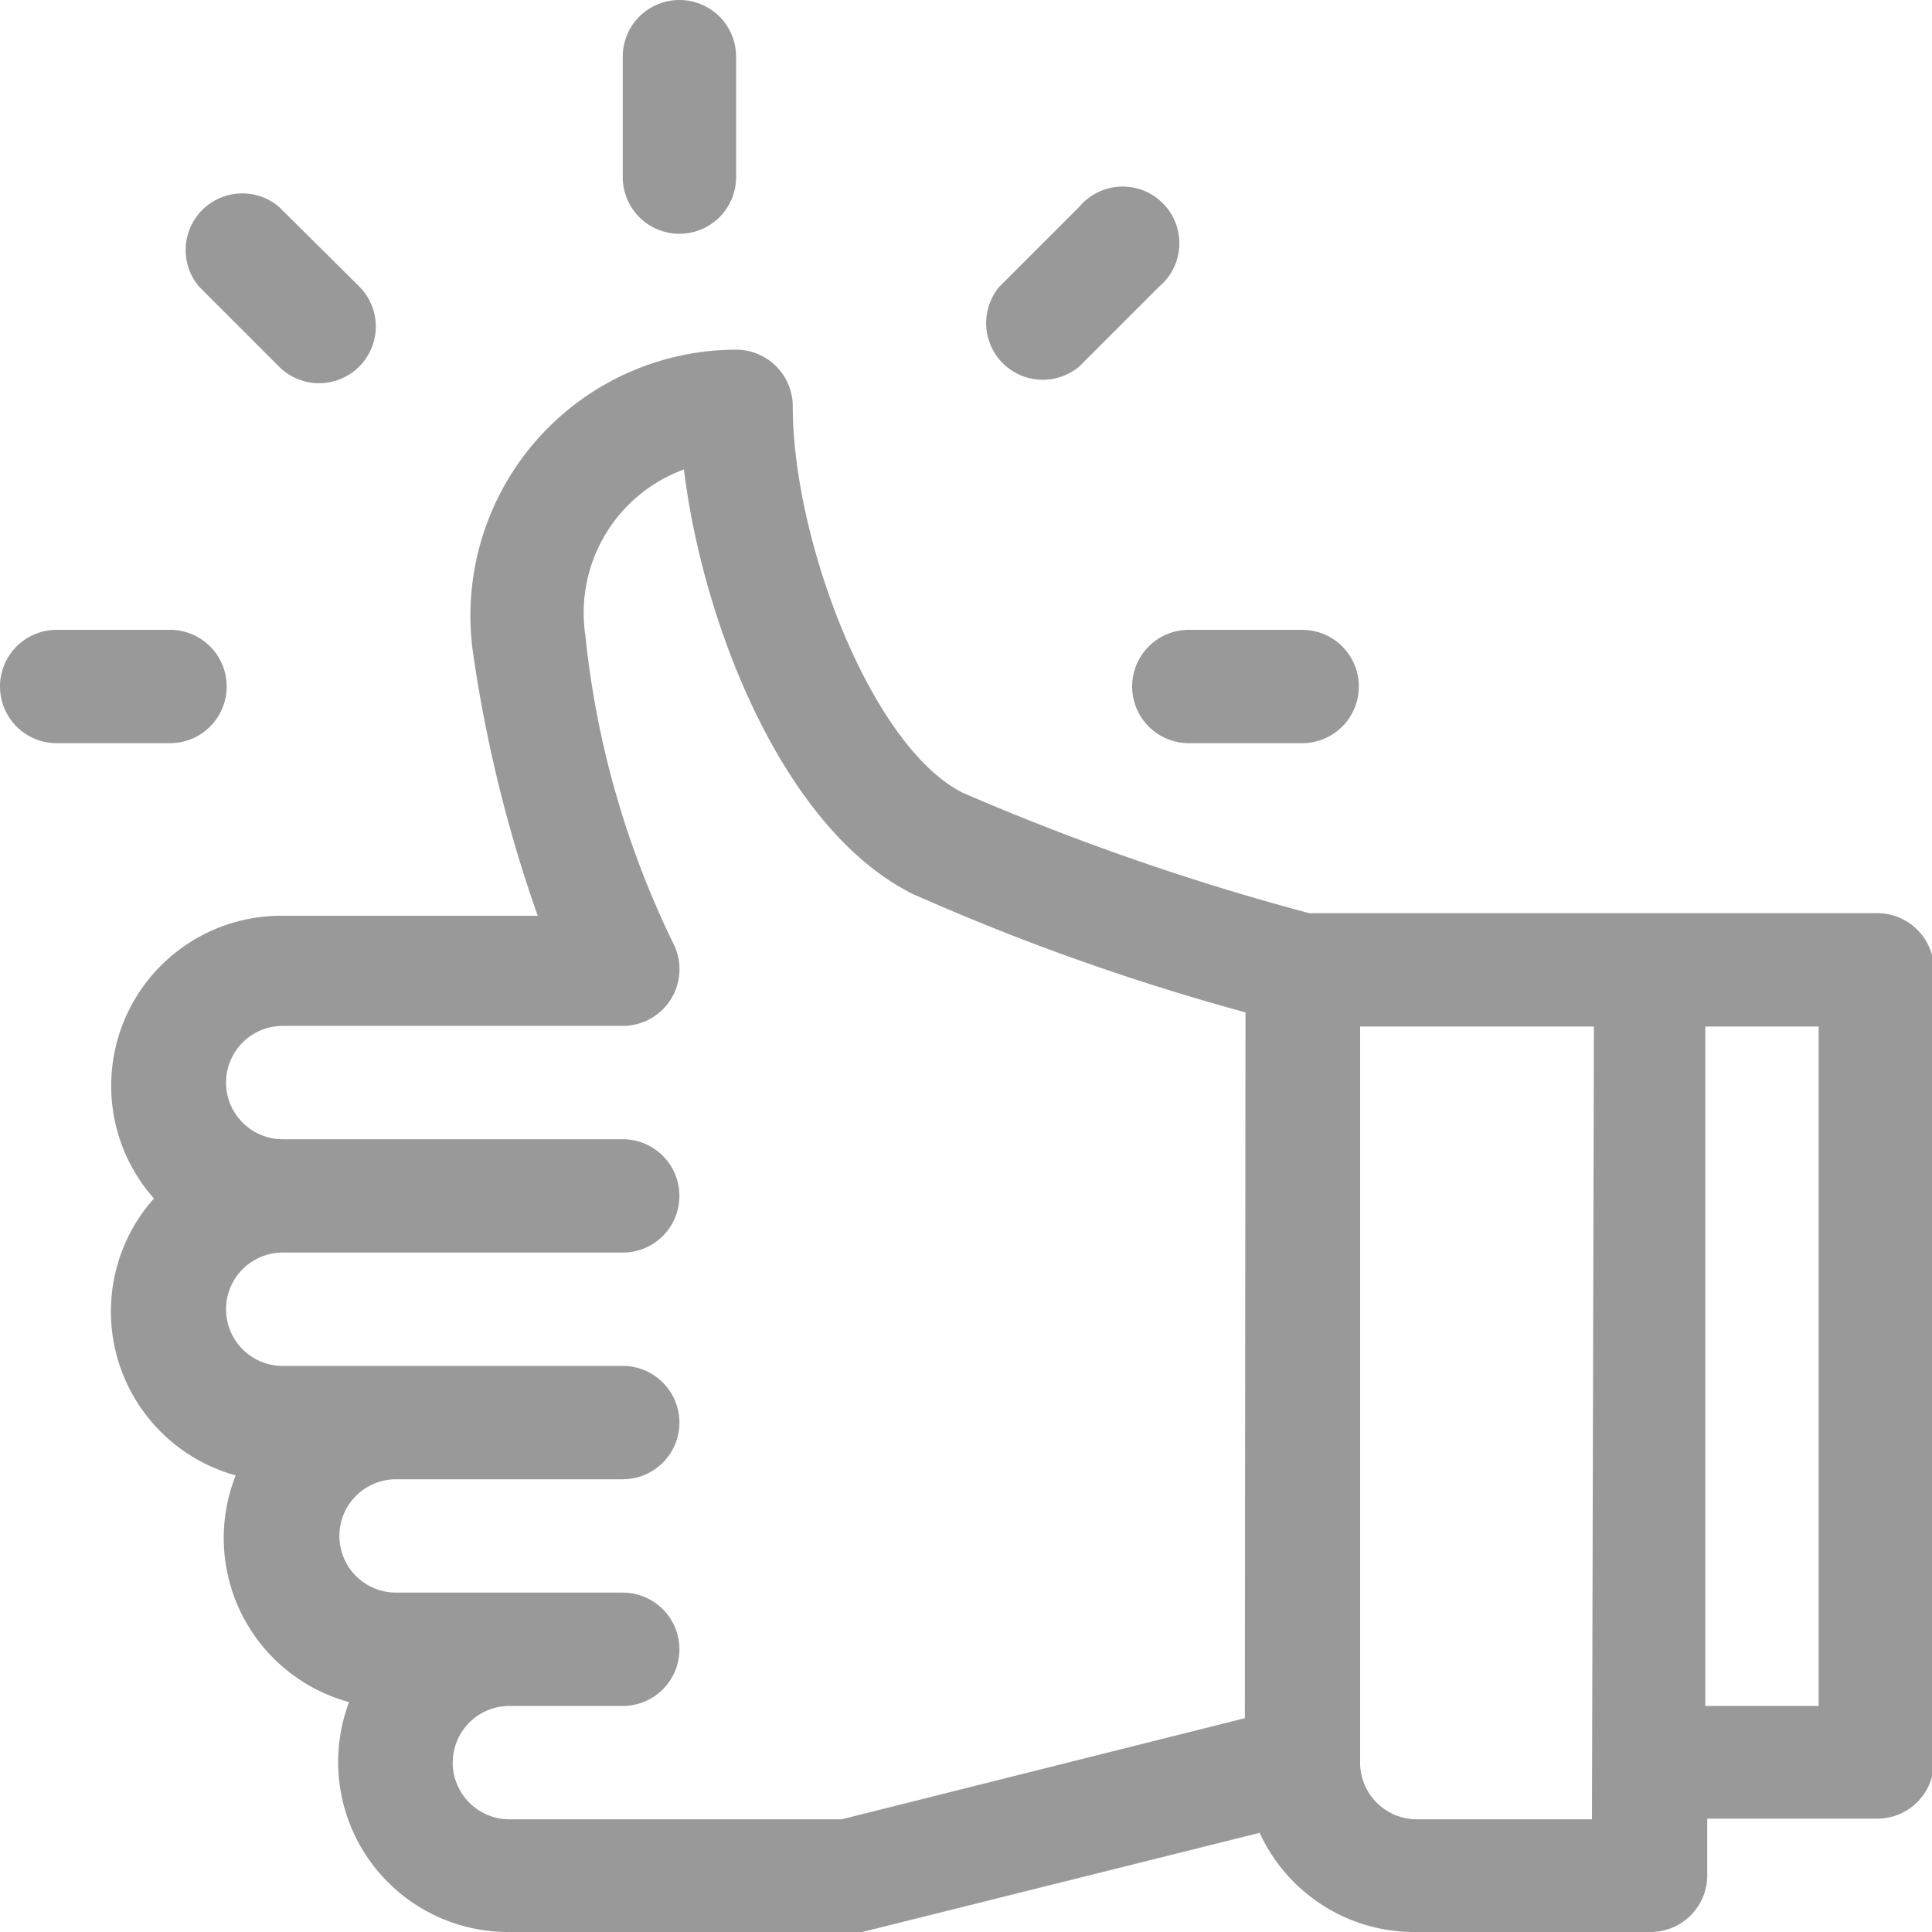 <svg xmlns="http://www.w3.org/2000/svg" viewBox="0 0 30 30"><defs><style>.cls-1{fill:#999;}</style></defs><title>ГАРАНТИЯ КАЧЕСТВА</title><g id="Layer_2" data-name="Layer 2"><g id="Layer_15" data-name="Layer 15"><path class="cls-1" d="M29.12,14.18H20.33a38.52,38.52,0,0,1-5.38-1.87c-1.42-.71-2.64-3.92-2.64-6a.88.88,0,0,0-.88-.88,4.13,4.13,0,0,0-4.08,4.74,21.38,21.38,0,0,0,1,4.05H4.39a2.64,2.64,0,0,0-2,4.39,2.64,2.64,0,0,0,1.27,4.3,2.64,2.64,0,0,0,1.76,3.52A2.64,2.64,0,0,0,7.91,30h5.27l.21,0,6.17-1.54A2.64,2.64,0,0,0,22,30h3.63a.88.88,0,0,0,.88-.88v-.88h2.64a.88.88,0,0,0,.88-.88V15.06A.88.88,0,0,0,29.12,14.18Zm-9.79,12.5-6.26,1.57H7.91a.88.88,0,0,1,0-1.76H9.67a.88.88,0,0,0,0-1.76H6.15a.88.88,0,0,1,0-1.76H9.67a.88.88,0,0,0,0-1.76H4.39a.88.88,0,0,1,0-1.76H9.67a.88.88,0,0,0,0-1.76H4.39a.88.88,0,0,1,0-1.76H9.67a.88.88,0,0,0,.79-1.27A14.21,14.21,0,0,1,9.09,9.87a2.37,2.37,0,0,1,1.53-2.58c.29,2.38,1.53,5.58,3.55,6.59a36.07,36.07,0,0,0,5.17,1.84Zm5.39,1.57H22a.88.88,0,0,1-.88-.88V15.94h3.63Zm3.52-1.76H26.48V15.94h1.76Z"/><path class="cls-1" d="M10.55,3.63a.88.88,0,0,0,.88-.88V.88a.88.88,0,0,0-1.76,0V2.75A.88.88,0,0,0,10.55,3.63Z"/><path class="cls-1" d="M16.76,5.69,18,4.45a.88.88,0,1,0-1.24-1.24L15.52,4.45a.88.88,0,0,0,1.24,1.24Z"/><path class="cls-1" d="M17.58,10.66a.88.88,0,0,0,.88.88h1.76a.88.88,0,0,0,0-1.76H18.46A.88.88,0,0,0,17.58,10.66Z"/><path class="cls-1" d="M3.52,10.66a.88.88,0,0,0-.88-.88H.88a.88.88,0,0,0,0,1.76H2.64A.88.88,0,0,0,3.52,10.66Z"/><path class="cls-1" d="M4.33,5.69A.88.88,0,0,0,5.58,4.45L4.33,3.21A.88.88,0,0,0,3.09,4.45Z"/></g></g></svg>